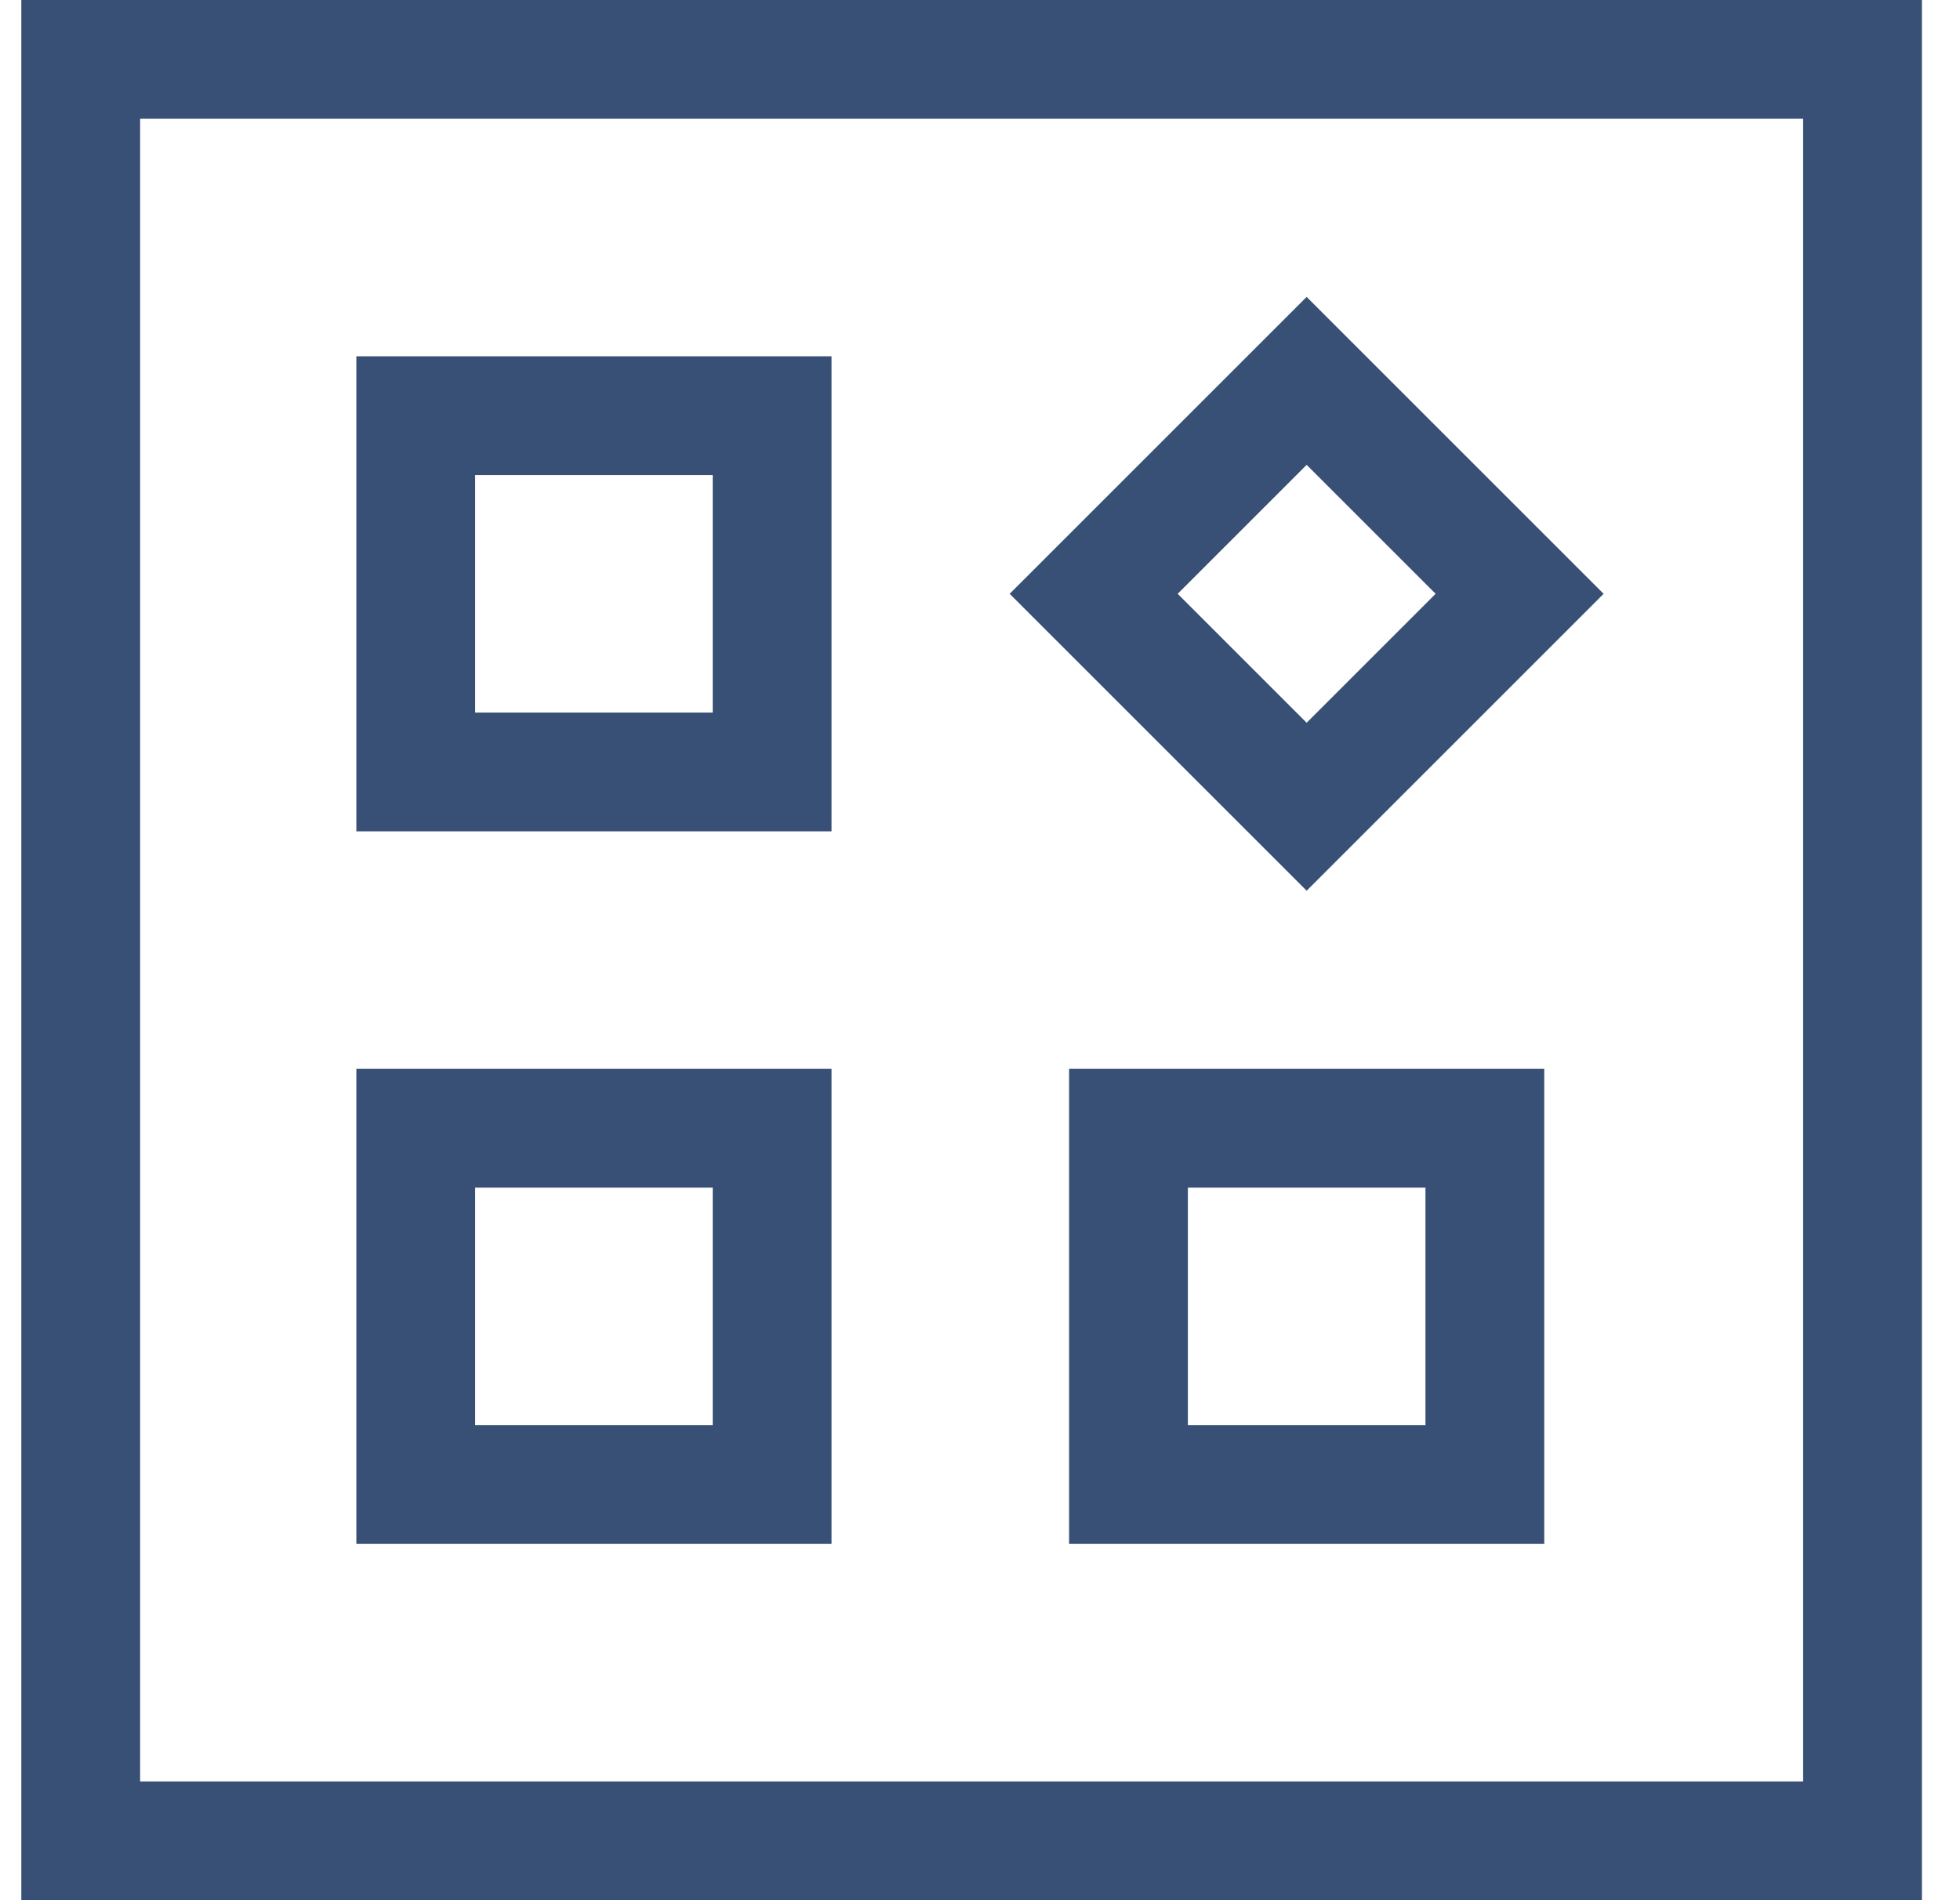 <svg width="33" height="32" viewBox="0 0 33 32" fill="none" xmlns="http://www.w3.org/2000/svg">
<rect x="1.359" y="1" width="30" height="30" stroke="#385075" stroke-width="2"/>
<rect x="7" y="19" width="6" height="6" stroke="#385075" stroke-width="2"/>
<rect x="19" y="19" width="6" height="6" stroke="#385075" stroke-width="2"/>
<rect x="7" y="7" width="6" height="6" stroke="#385075" stroke-width="2"/>
<rect x="18.414" y="10" width="5.071" height="5.071" transform="rotate(-45 18.414 10)" stroke="#385075" stroke-width="2"/>
</svg>
